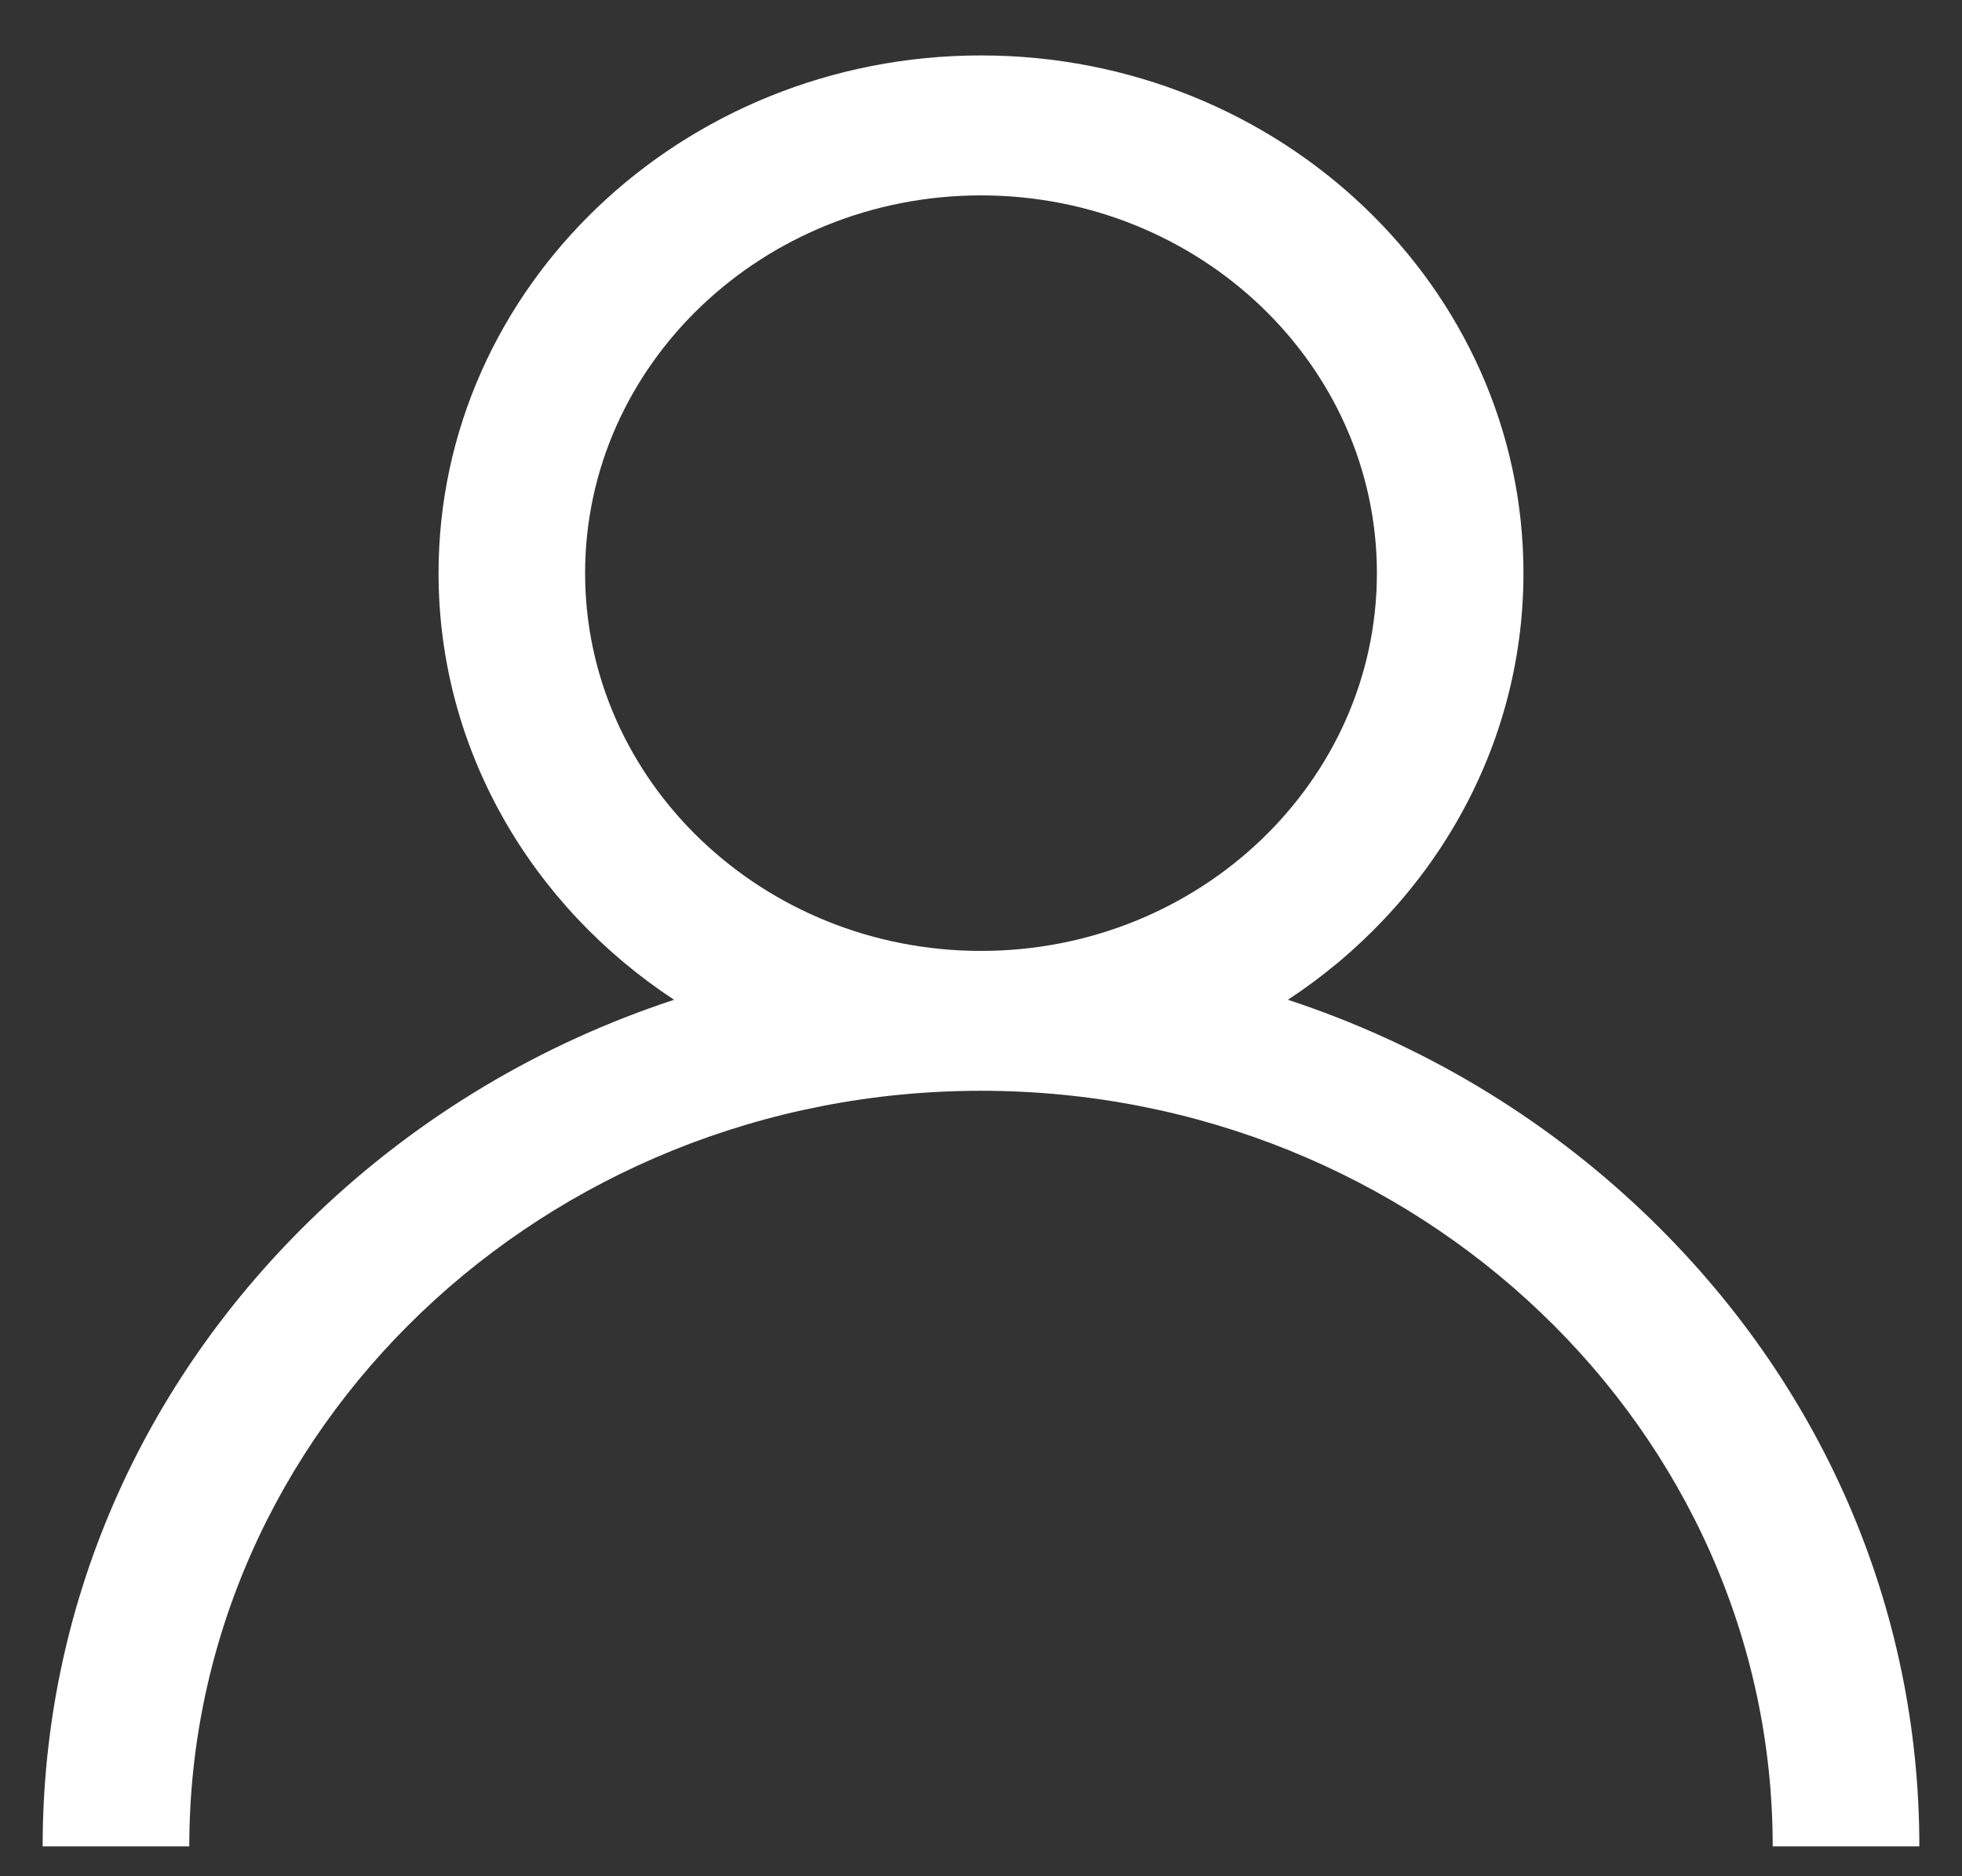 <?xml version="1.0" encoding="UTF-8"?> <svg xmlns="http://www.w3.org/2000/svg" width="23" height="22" viewBox="0 0 23 22" fill="none"><rect x="0" y="0" width="23" height="22" fill="#333333" stroke="none"/><g clip-path="url(#clip0_1325_39860)"><path d="M3.722 14.225C4.92 13.082 6.346 12.235 7.902 11.723C6.235 10.627 5.141 8.793 5.141 6.72C5.141 3.373 7.993 0.65 11.5 0.65C15.007 0.65 17.859 3.373 17.859 6.72C17.859 8.793 16.765 10.627 15.098 11.723C16.654 12.235 18.08 13.082 19.278 14.225C21.356 16.209 22.5 18.845 22.5 21.65H20.781C20.781 16.765 16.618 12.79 11.5 12.79C6.382 12.79 2.219 16.765 2.219 21.65H0.5C0.5 18.845 1.644 16.209 3.722 14.225ZM11.5 11.15C14.059 11.15 16.141 9.163 16.141 6.72C16.141 4.278 14.059 2.291 11.5 2.291C8.941 2.291 6.859 4.278 6.859 6.72C6.859 9.163 8.941 11.15 11.5 11.15Z" fill="white"></path></g><defs><clipPath id="clip0_1325_39860"><rect width="22" height="21" fill="white" transform="matrix(-1 0 0 1 22.5 0.65)"></rect></clipPath></defs></svg> 